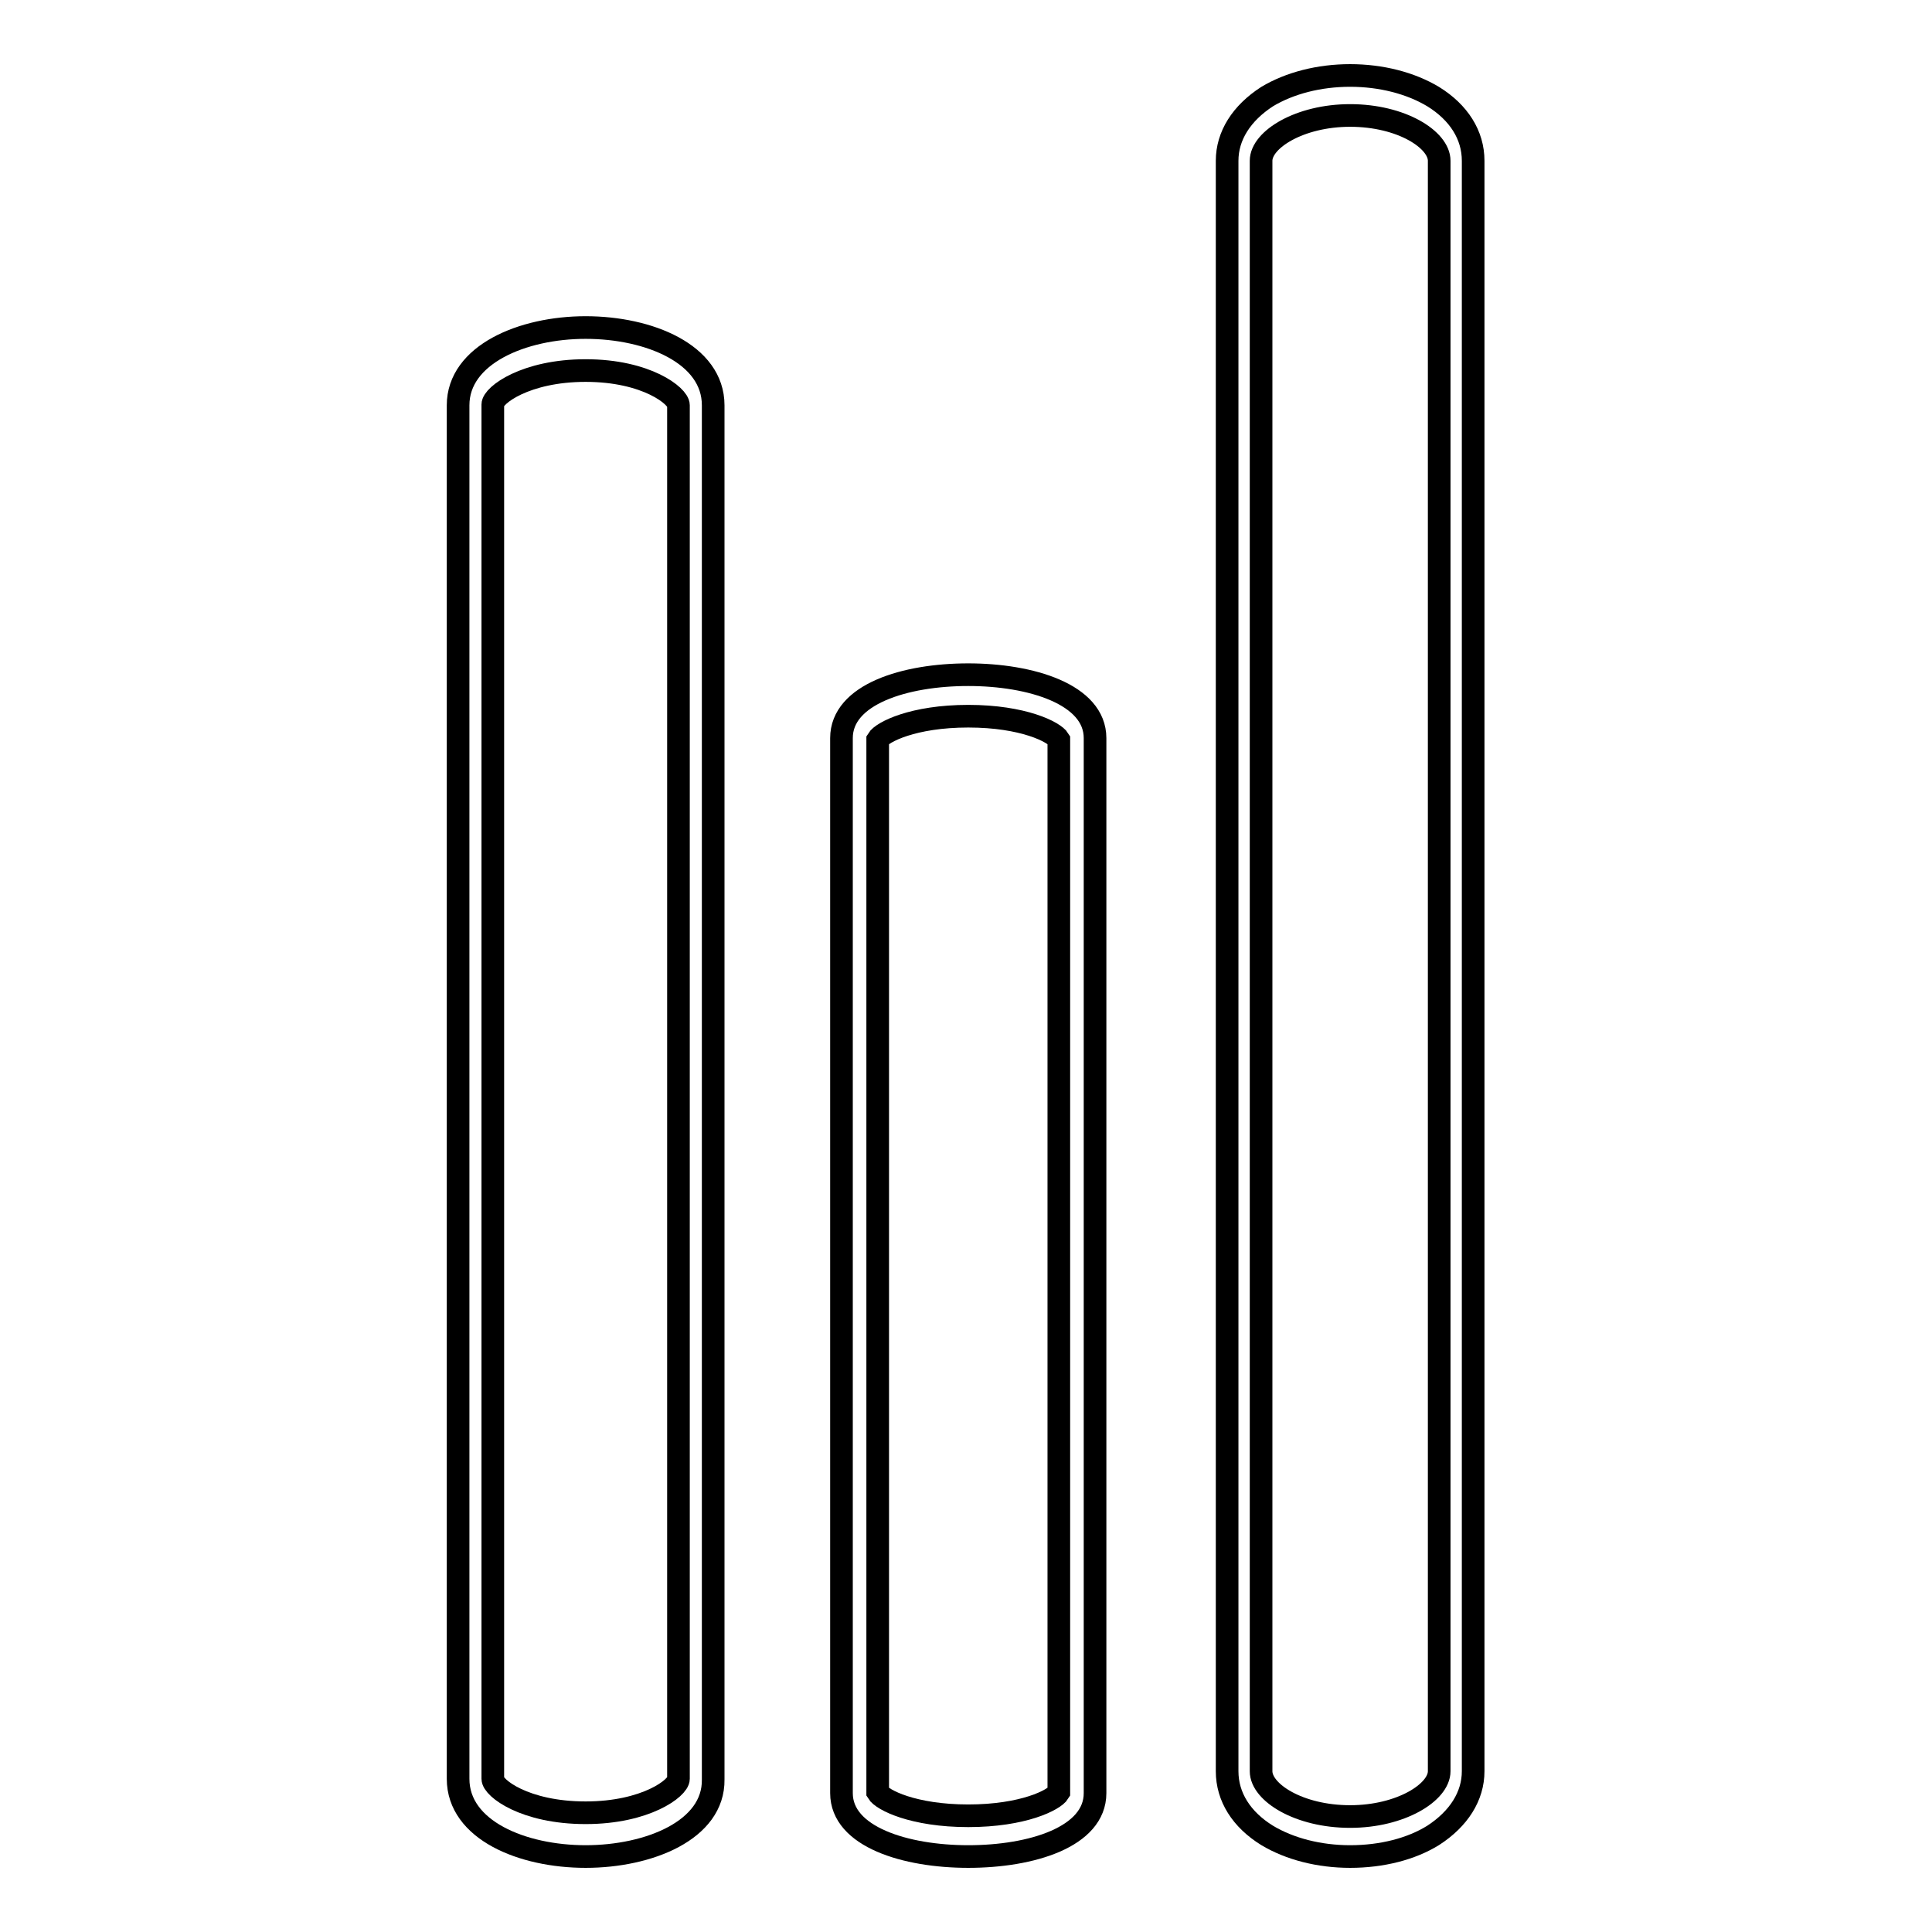 <?xml version="1.0" encoding="utf-8"?>
<!-- Svg Vector Icons : http://www.onlinewebfonts.com/icon -->
<!DOCTYPE svg PUBLIC "-//W3C//DTD SVG 1.1//EN" "http://www.w3.org/Graphics/SVG/1.1/DTD/svg11.dtd">
<svg version="1.1" xmlns="http://www.w3.org/2000/svg" xmlns:xlink="http://www.w3.org/1999/xlink" x="0px" y="0px" viewBox="0 0 256 256" enable-background="new 0 0 256 256" xml:space="preserve">
<g><g><path stroke-width="3" fill-opacity="0" stroke="#000000"  d="M77.6,246c-8.4,0-16.9-3.5-16.9-10.3V53.7c0-6.7,8.5-10.3,16.9-10.3c8.4,0,16.9,3.5,16.9,10.3v182.1C94.6,242.5,86,246,77.6,246z M77.6,49.1c-8,0-12.3,3.3-12.3,4.5v182.1c0,1.2,4.2,4.5,12.3,4.5c8,0,12.3-3.3,12.3-4.5V53.7C89.9,52.5,85.7,49.1,77.6,49.1z"/><path stroke-width="3" fill-opacity="0" stroke="#000000"  d="M128.3,246c-8.3,0-16.8-2.6-16.8-8.4V97.8c0-5.8,8.4-8.4,16.8-8.4c8.3,0,16.8,2.6,16.8,8.4v139.8C145.1,243.4,136.7,246,128.3,246z M116.3,237.5c0.6,1,4.7,3.1,12,3.1c7.3,0,11.4-2.1,12-3.1V98c-0.6-1-4.7-3.1-12-3.1c-7.3,0-11.4,2.1-12,3.1V237.5z"/><path stroke-width="3" fill-opacity="0" stroke="#000000"  d="M178.9,246c-4.1,0-8-1-11-2.8c-3.4-2.1-5.3-5.1-5.3-8.5V21.3c0-3.3,1.9-6.3,5.3-8.5c3-1.8,6.9-2.8,11-2.8s8,1,11,2.8c3.4,2.1,5.3,5.1,5.3,8.5v213.4c0,3.3-1.9,6.3-5.3,8.5C187,245,183.1,246,178.9,246z M178.9,15.3c-6.7,0-11.8,3.2-11.8,6v213.4c0,2.8,5,6,11.8,6c6.7,0,11.8-3.2,11.8-6V21.3C190.7,18.5,185.7,15.3,178.9,15.3z"/></g></g>
</svg>